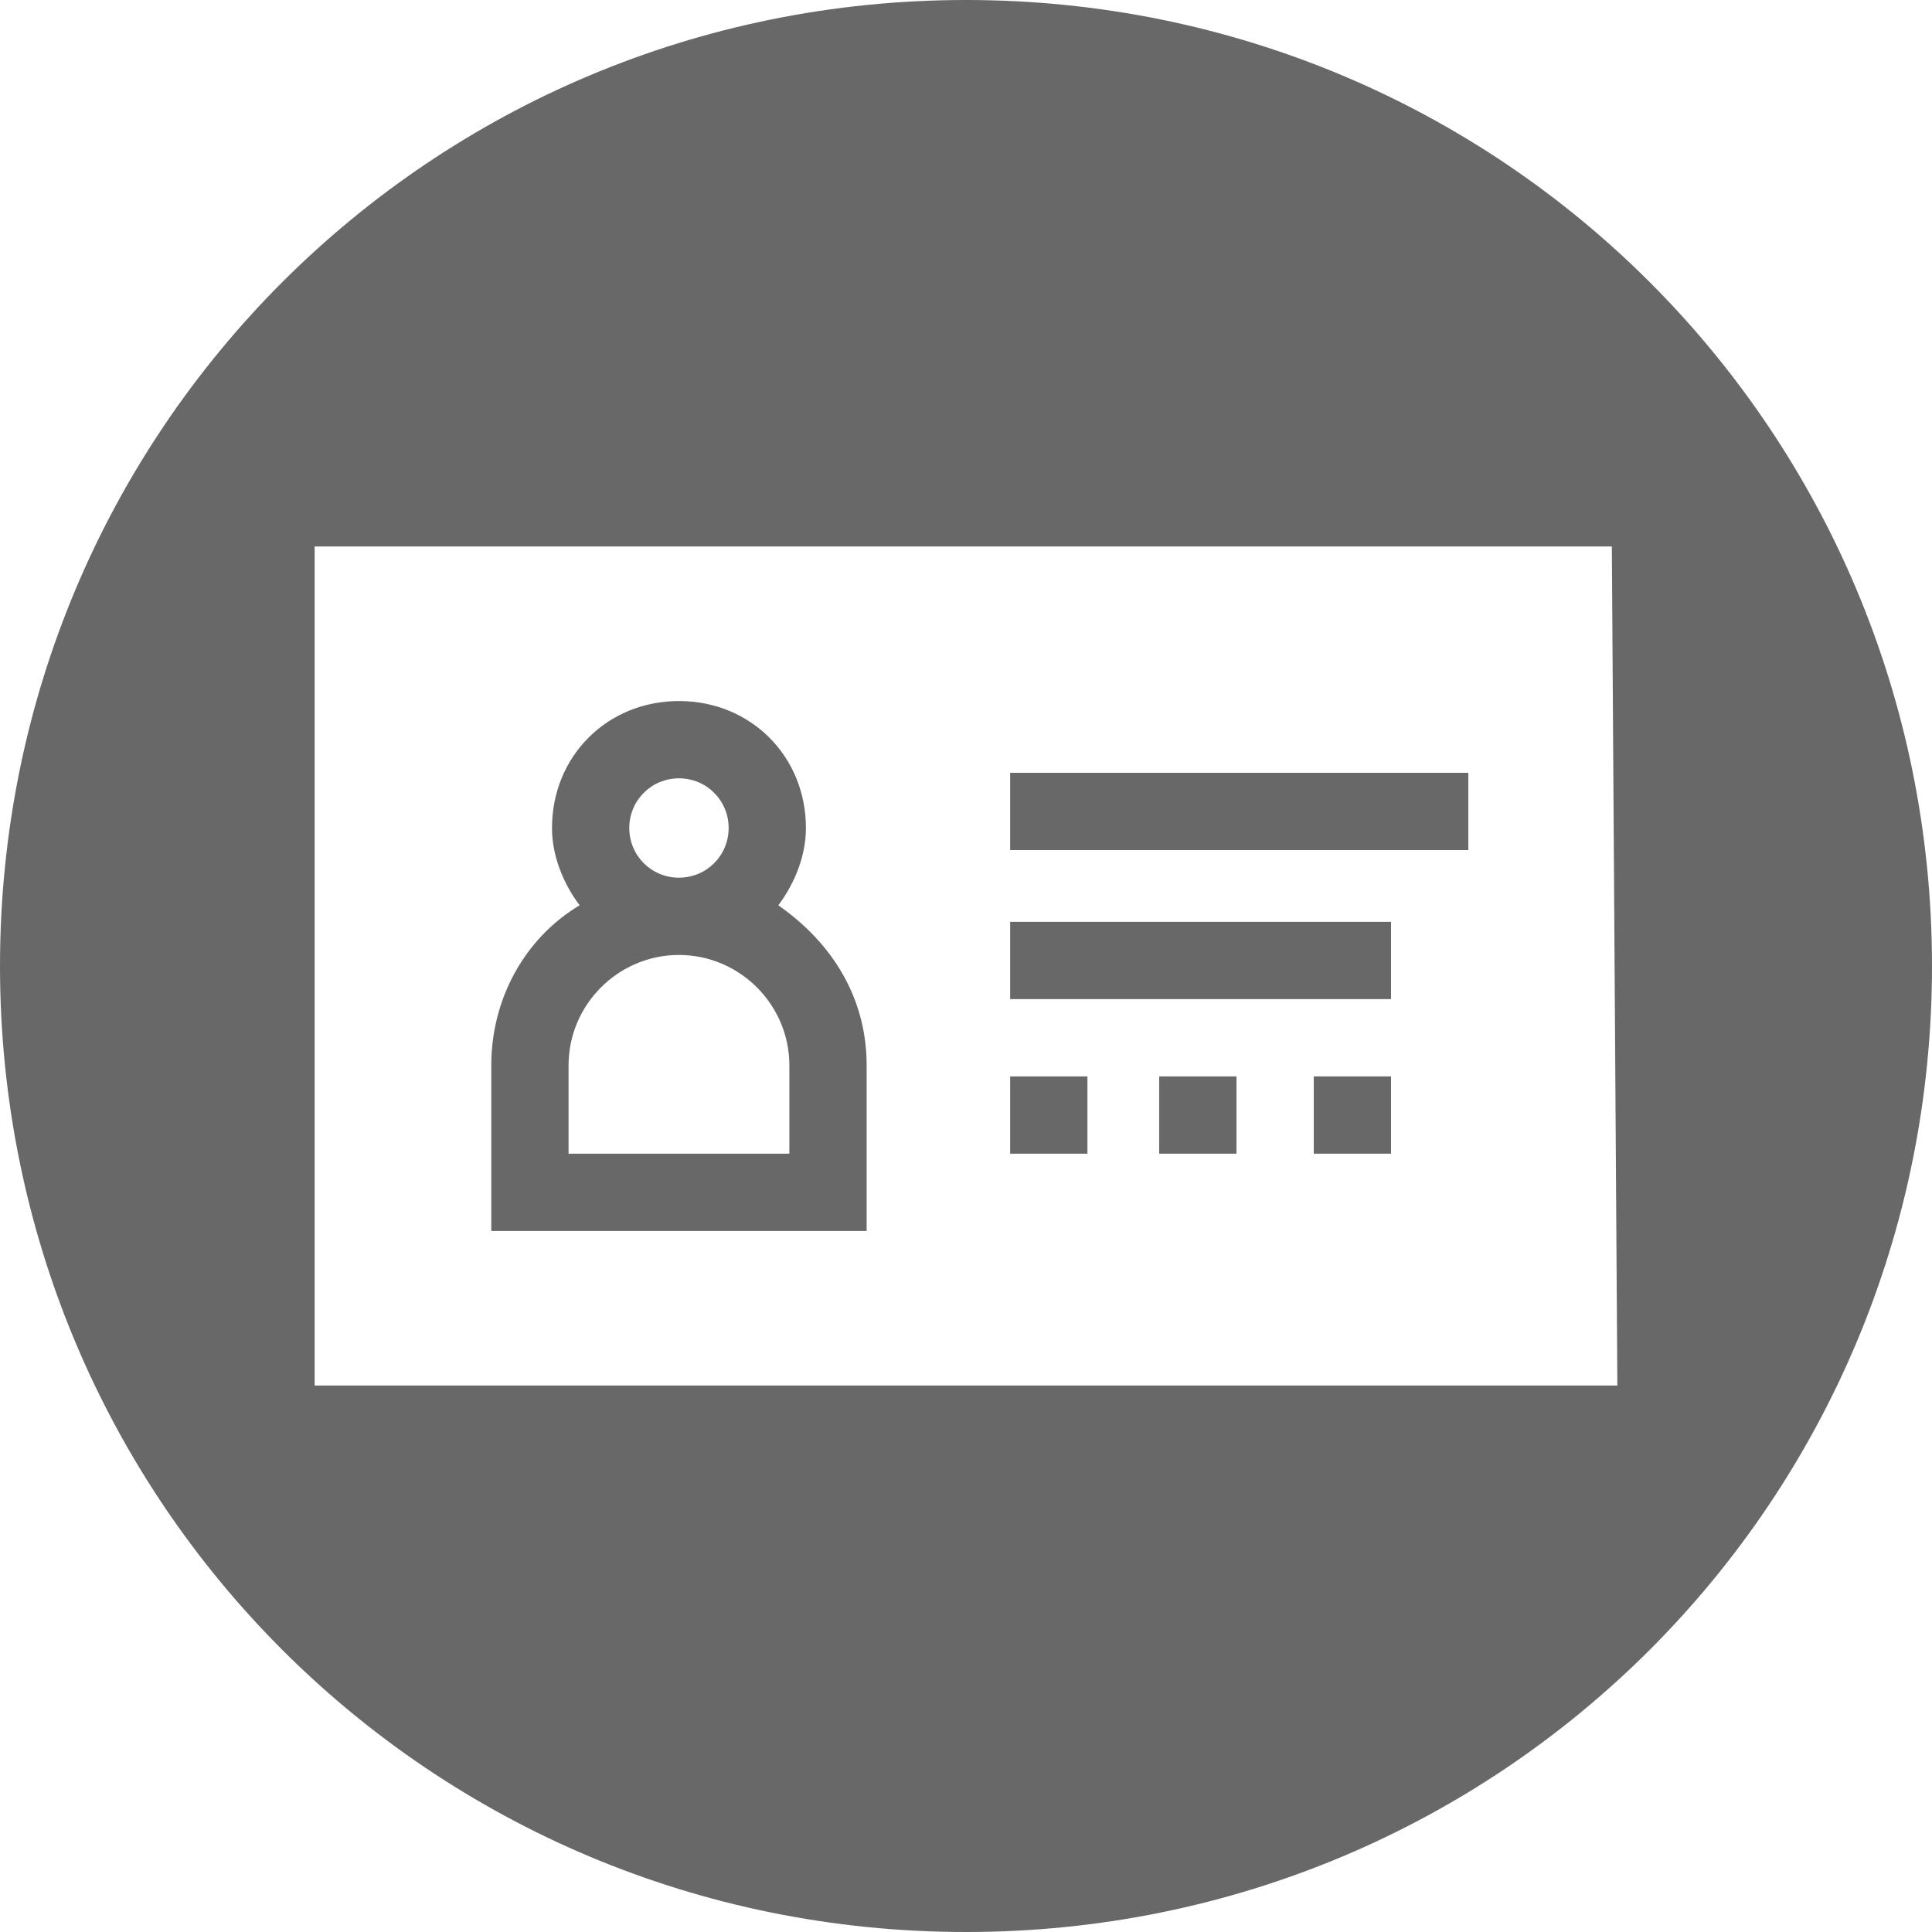 <?xml version="1.0" encoding="utf-8"?>
<!-- Generator: Adobe Illustrator 26.0.3, SVG Export Plug-In . SVG Version: 6.00 Build 0)  -->
<svg version="1.1" id="レイヤー_1" xmlns="http://www.w3.org/2000/svg" xmlns:xlink="http://www.w3.org/1999/xlink" x="0px"
	 y="0px" viewBox="0 0 35 35" style="enable-background:new 0 0 35 35;" xml:space="preserve">
<style type="text/css">
	.st0{fill:#686868;}
</style>
<g>
	<rect x="18.3" y="16.7" class="st0" width="6.9" height="1.4"/>
	<rect x="18.3" y="14" class="st0" width="8.3" height="1.4"/>
	<rect x="21" y="19.5" class="st0" width="1.4" height="1.4"/>
	<rect x="18.3" y="19.5" class="st0" width="1.4" height="1.4"/>
	<rect x="23.8" y="19.5" class="st0" width="1.4" height="1.4"/>
	<path class="st0" d="M15.7,19.3c0-1.2-0.6-2.2-1.6-2.9c0.3-0.4,0.5-0.9,0.5-1.4c0-1.3-1-2.3-2.3-2.3S10,13.7,10,15
		c0,0.5,0.2,1,0.5,1.4c-1,0.6-1.6,1.7-1.6,2.9v3h6.8C15.7,22.3,15.7,19.3,15.7,19.3z M12.3,14.1c0.5,0,0.9,0.4,0.9,0.9
		s-0.4,0.9-0.9,0.9s-0.9-0.4-0.9-0.9C11.4,14.5,11.8,14.1,12.3,14.1z M14.3,20.9h-4v-1.6c0-1.1,0.9-2,2-2s2,0.9,2,2V20.9z"/>
	<path class="st0" d="M17.5,0C7.8,0,0,7.8,0,17.5S7.8,35,17.5,35S35,27.2,35,17.5S27.2,0,17.5,0z M29.3,25.1H5.7V9.9h23.5L29.3,25.1
		L29.3,25.1z"/>
</g>
</svg>
